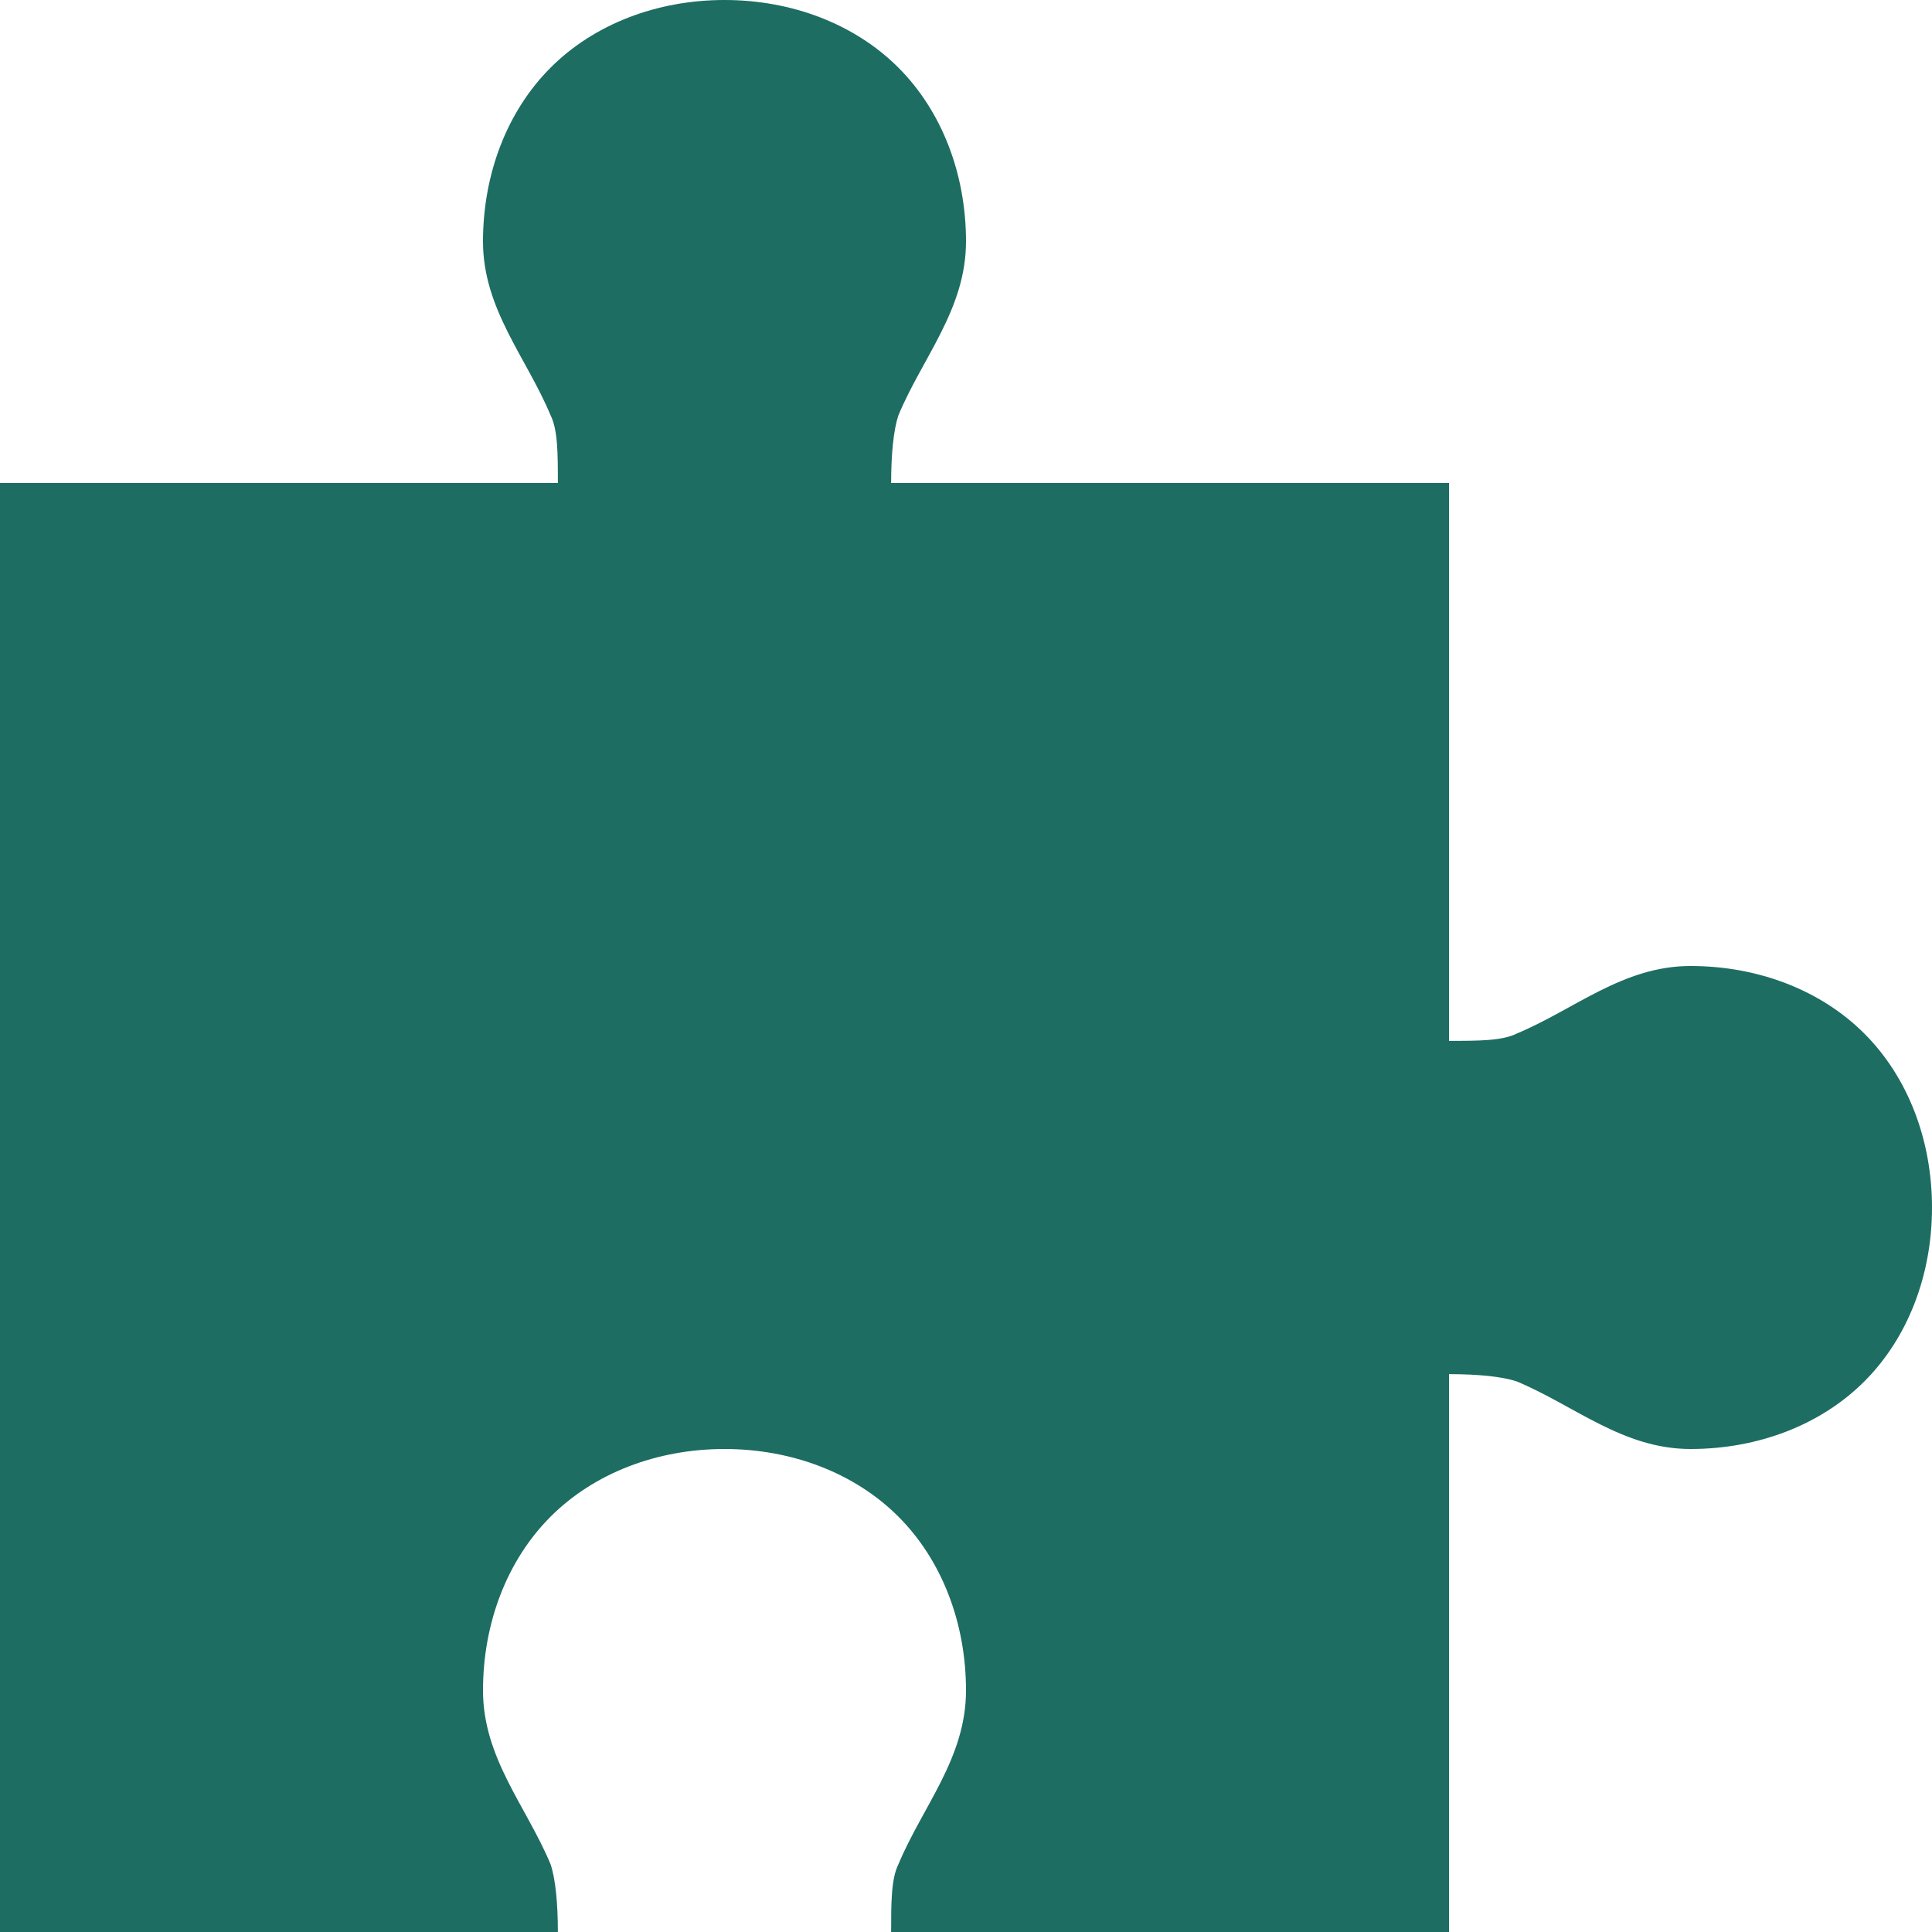 <?xml version="1.0" encoding="UTF-8"?>
<svg id="Warstwa_2" data-name="Warstwa 2" xmlns="http://www.w3.org/2000/svg" viewBox="0 0 600 600">
  <defs>
    <style>
      .cls-1 {
        fill: #1d6d62;
      }
    </style>
  </defs>
  <g id="puzel">
    <path class="cls-1" d="M225,0C204,0,184.5,7.5,171,21c-13.5,13.5-21,33-21,54s13.5,36,21,54c2.25,4.5,2.25,12,2.25,21H0v450h173.25c0-9-.75-16.5-2.25-21-7.5-18-21-33-21-54s7.5-40.5,21-54c13.5-13.5,33-21,54-21s40.5,7.5,54,21c13.5,13.5,21,33,21,54s-13.5,36-21,54c-2.25,4.5-2.25,12-2.25,21h173.25v-173.25c9,0,16.5.75,21,2.25,18,7.5,33,21,54,21s40.5-7.5,54-21,21-33,21-54-7.5-40.5-21-54c-13.5-13.5-33-21-54-21s-36,13.5-54,21c-4.5,2.25-12,2.25-21,2.25v-173.25h-173.25c0-9,.75-16.5,2.25-21,7.5-18,21-33,21-54s-7.5-40.5-21-54C265.5,7.5,246,0,225,0h0Z"/>
  </g>
</svg>
